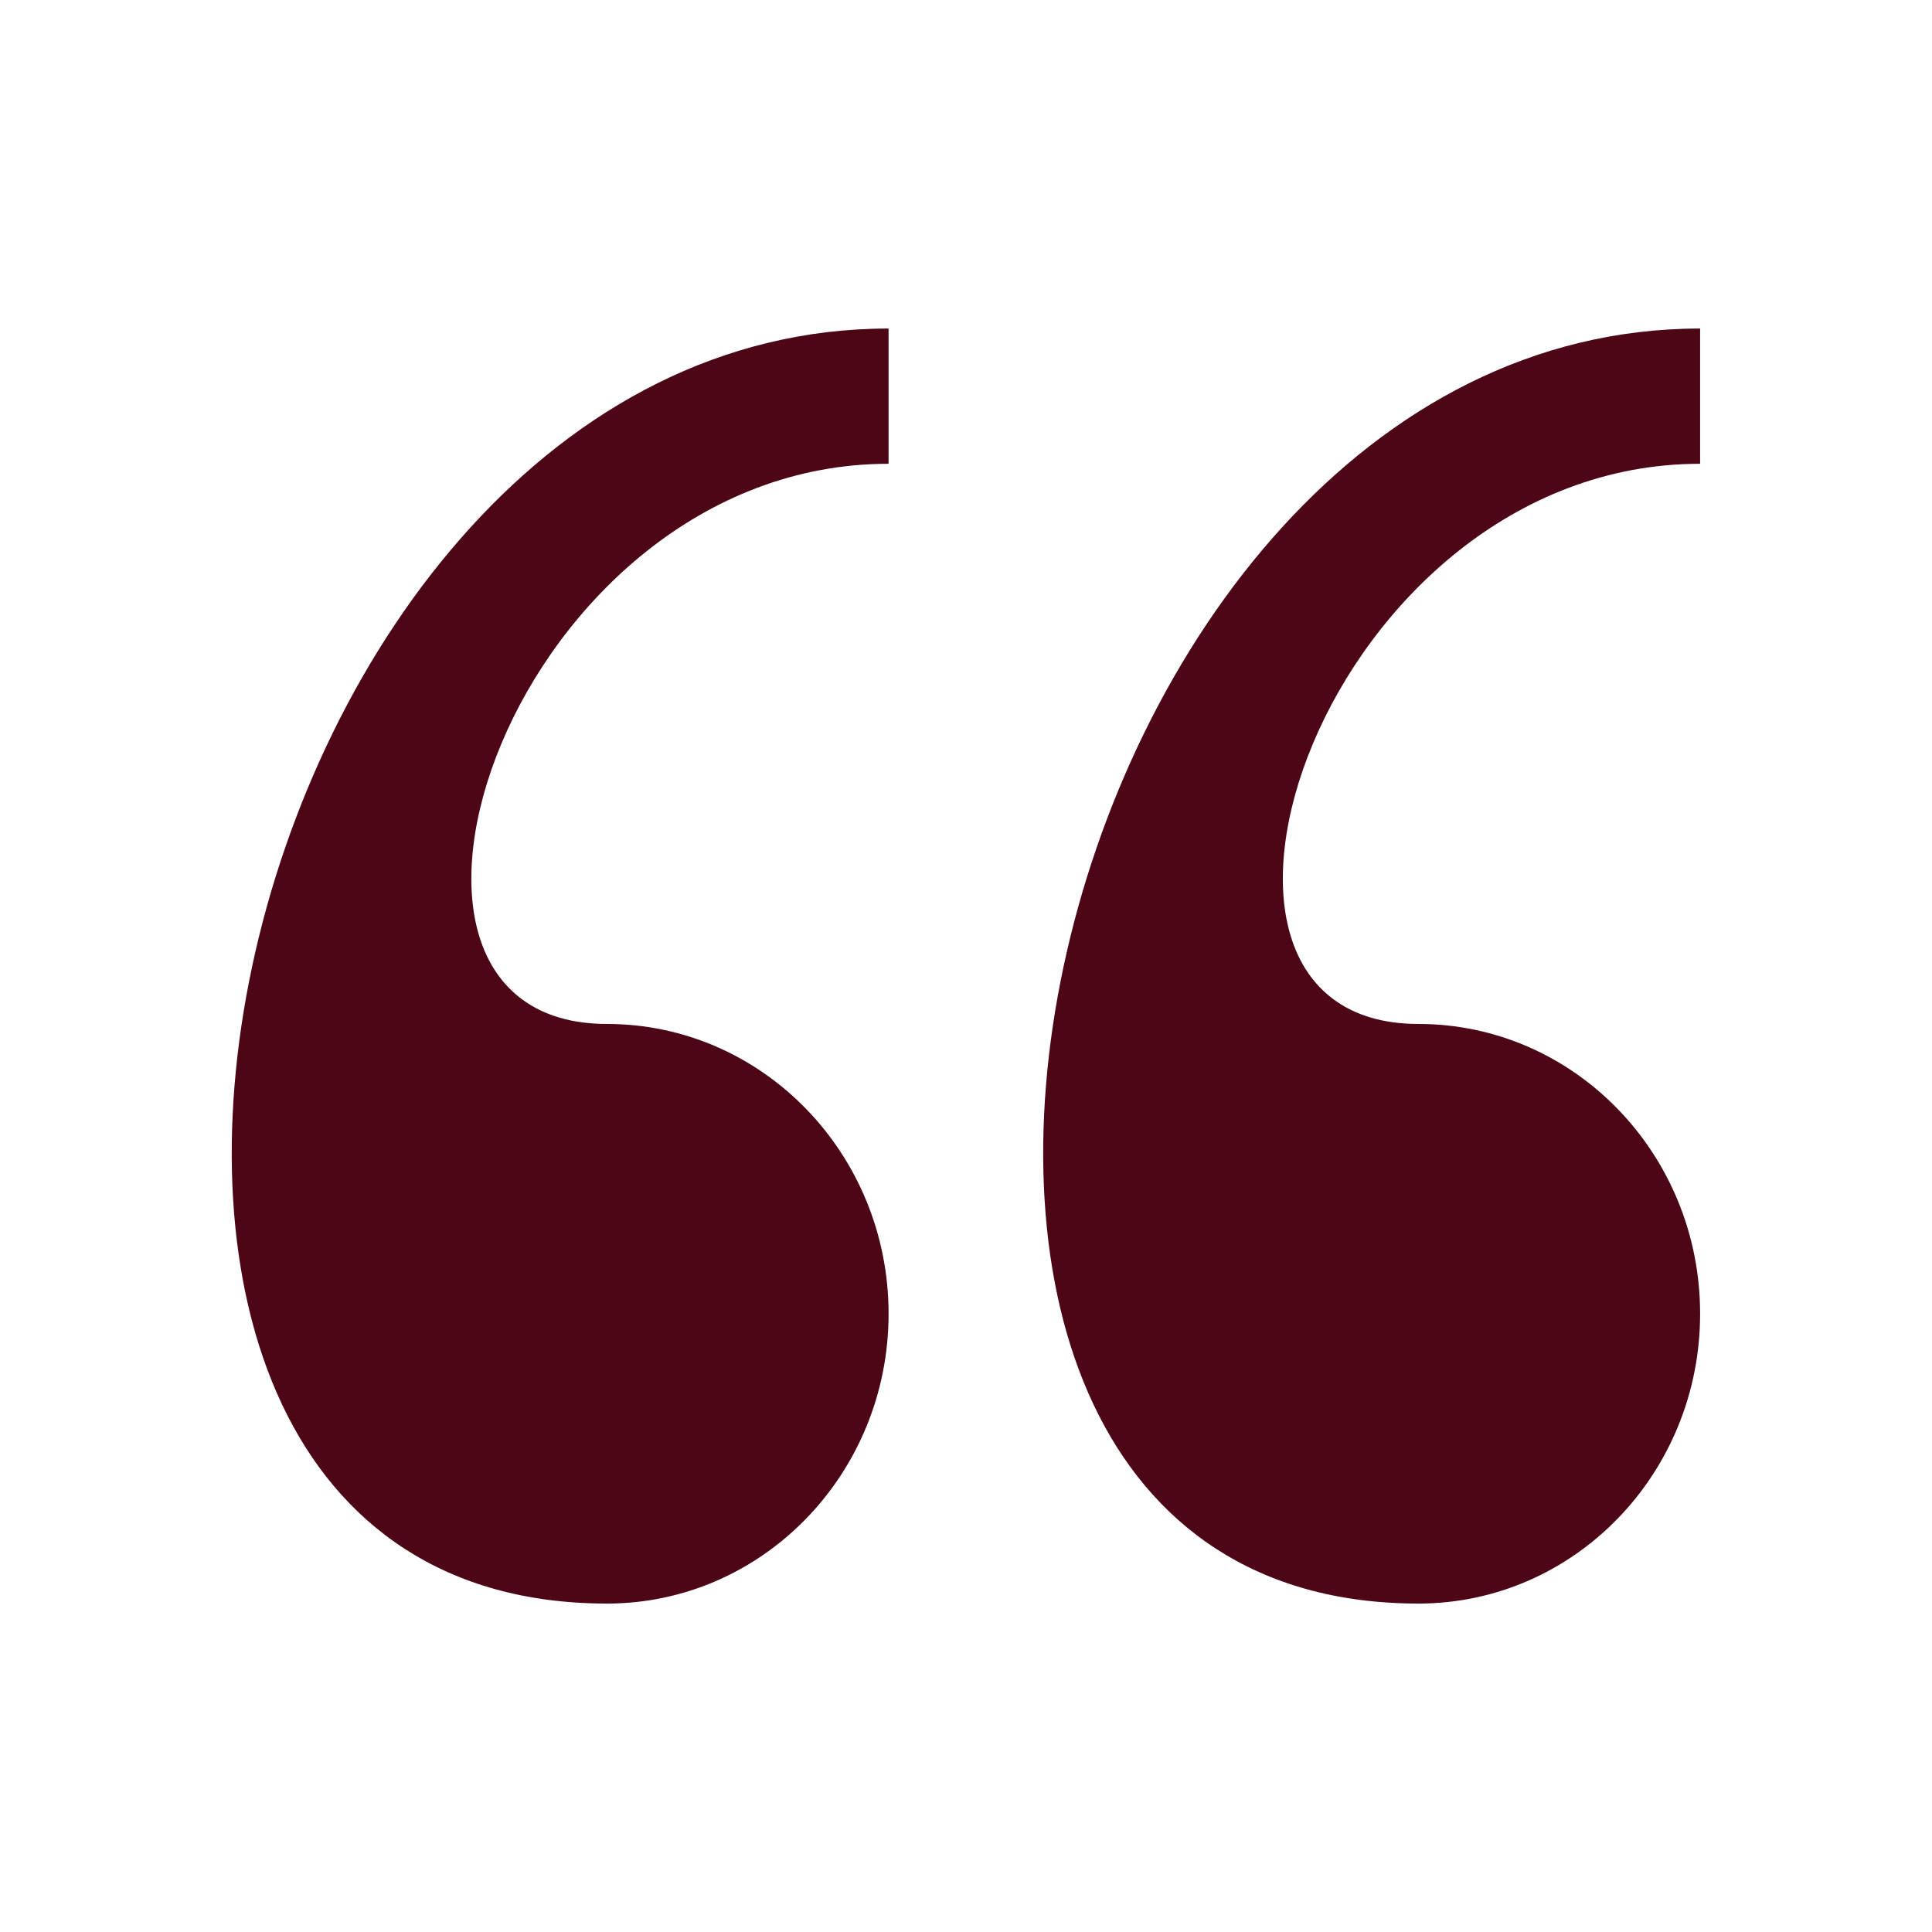 <svg width="80" height="80" viewBox="0 0 80 80" fill="none" xmlns="http://www.w3.org/2000/svg">
<path d="M58.734 66.4C65.174 66.4 70.398 61.028 70.398 54.4C70.398 47.776 65.174 42.4 58.734 42.4C47.074 42.4 54.846 19.204 70.398 19.204V13.604C42.642 13.6 31.766 66.4 58.734 66.4ZM25.134 66.4C31.57 66.4 36.794 61.028 36.794 54.4C36.794 47.776 31.57 42.4 25.134 42.4C13.47 42.4 21.242 19.204 36.794 19.204V13.604C9.042 13.6 -1.834 66.4 25.134 66.4Z" fill="#4D0615"/>
</svg>
